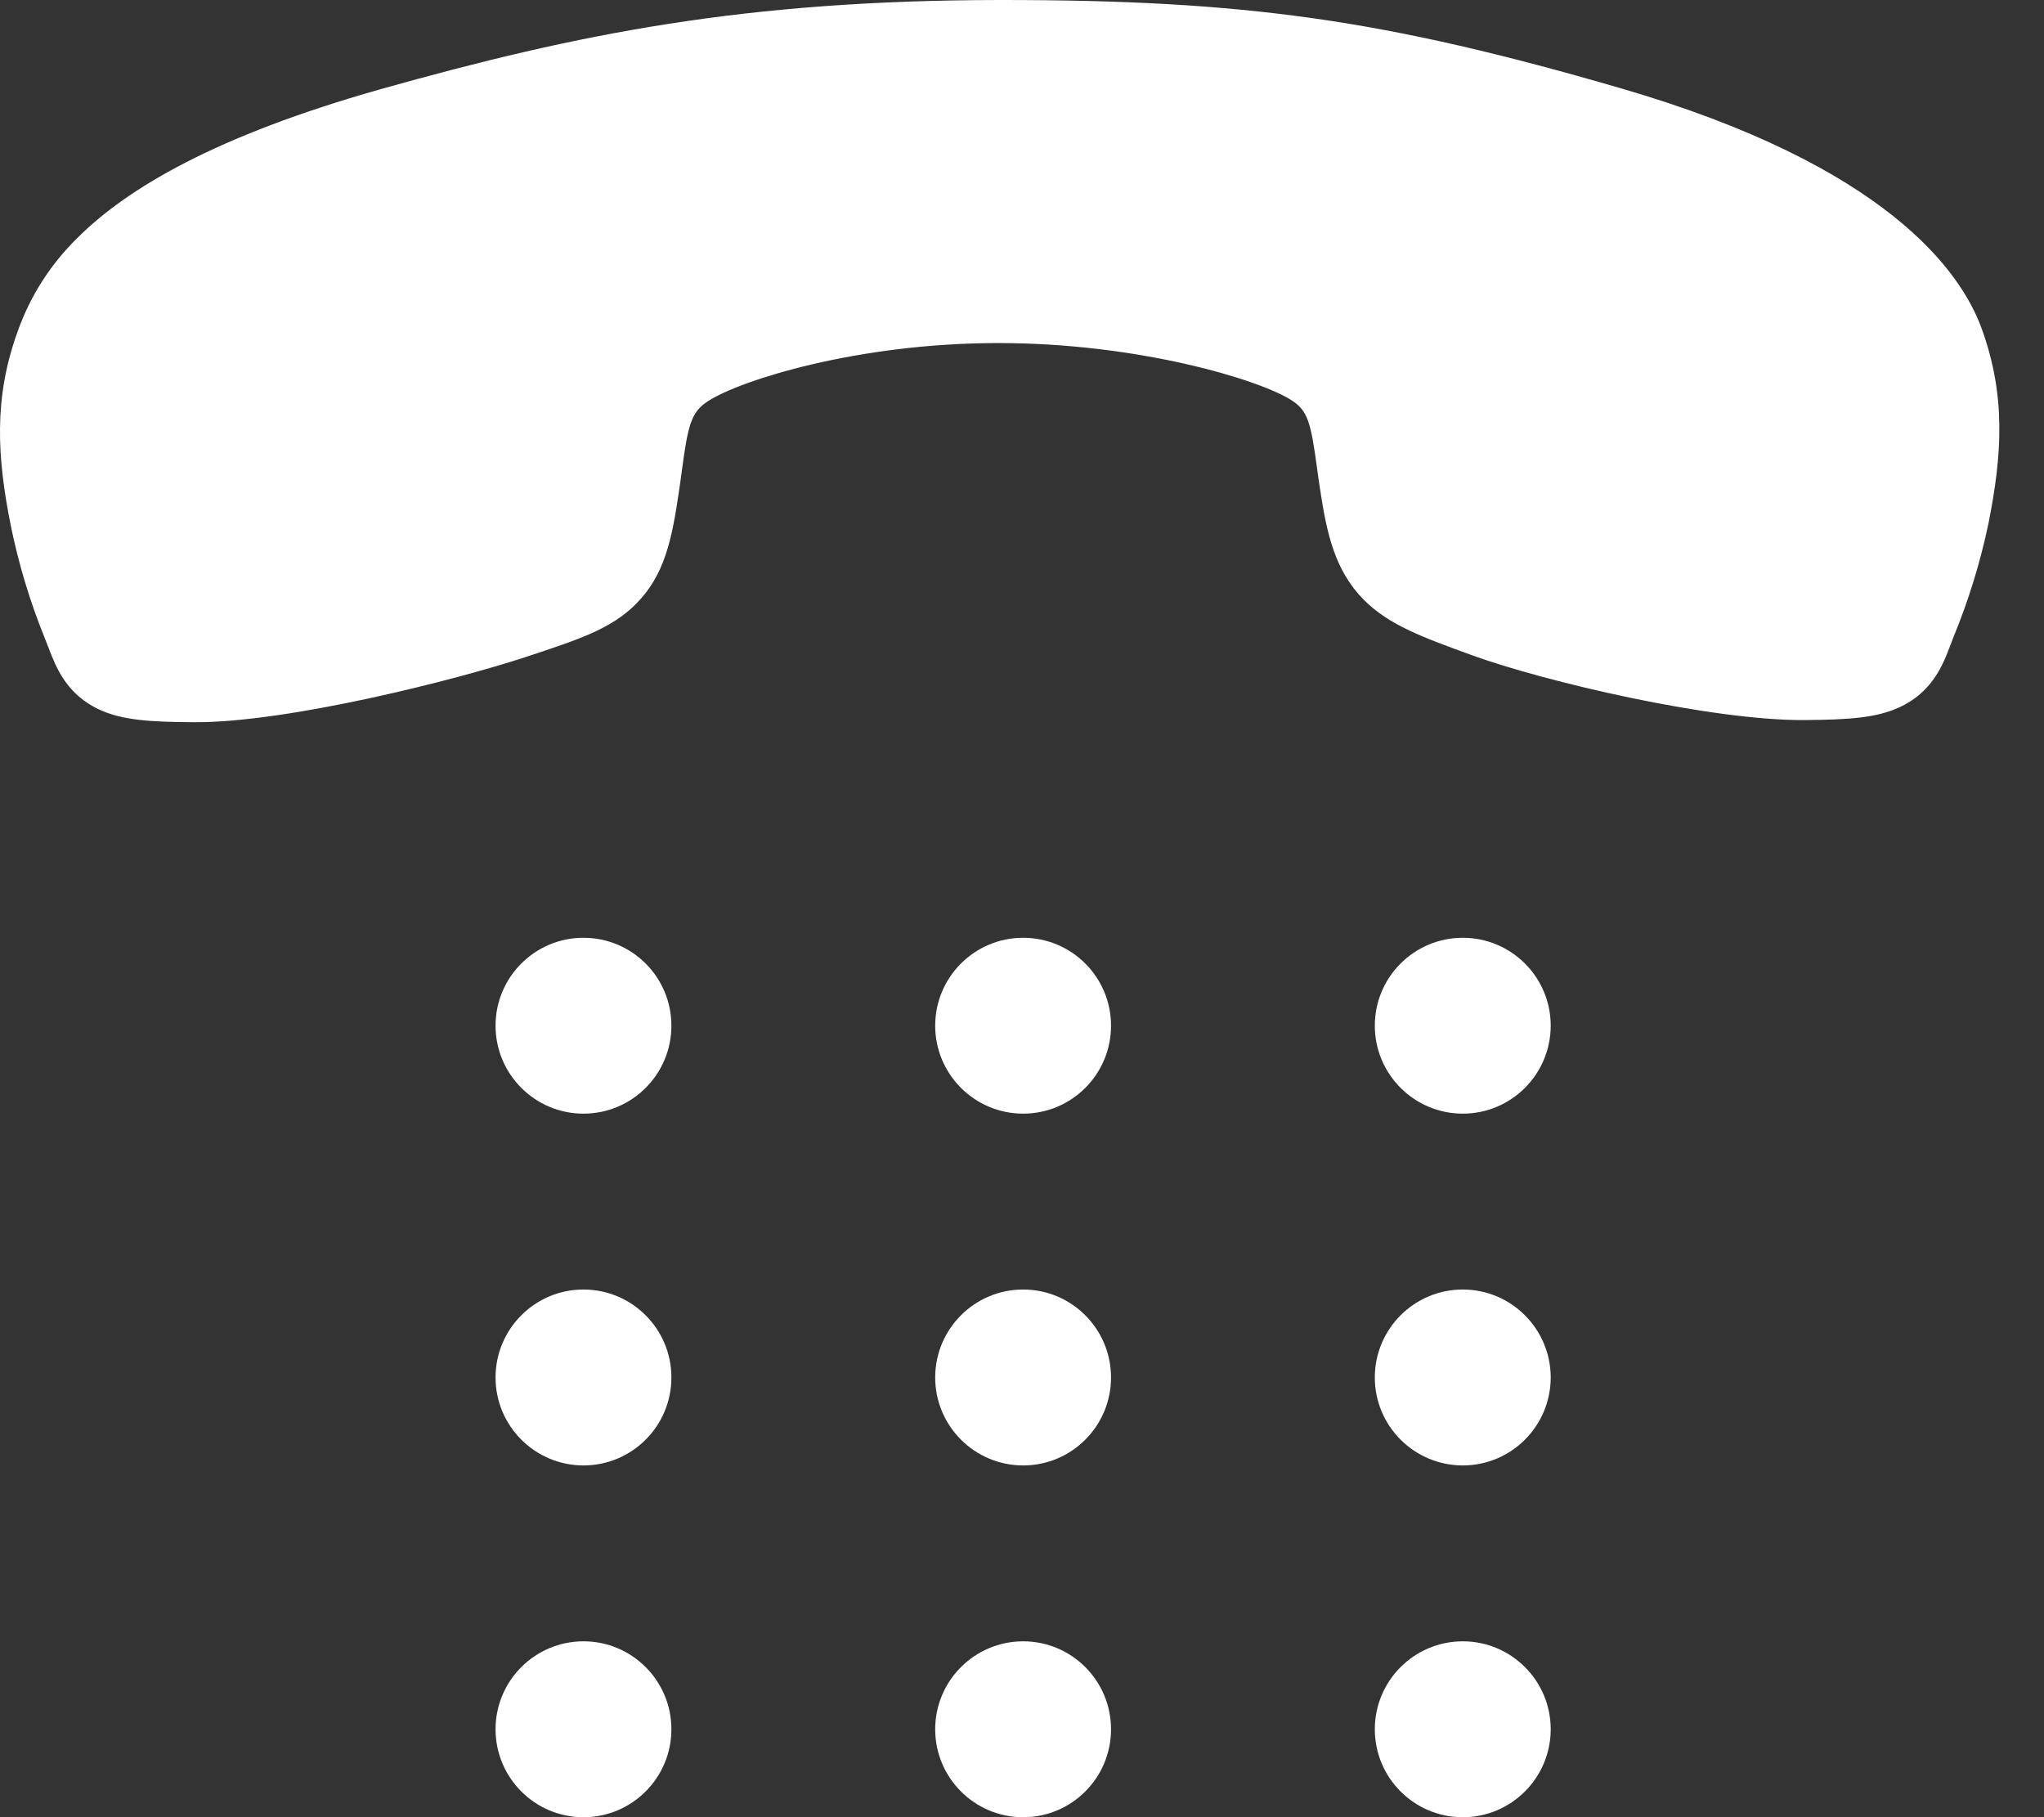 <svg width="36" height="32" viewBox="0 0 36 32" fill="none" xmlns="http://www.w3.org/2000/svg">
<rect x="0" y="0" width="36" height="32" fill="#333333" stroke="none"/>
<path d="M10.276 28.903C11.132 28.903 11.825 29.597 11.825 30.452C11.825 31.307 11.131 32.001 10.276 32.001C9.422 32.001 8.728 31.307 8.728 30.452C8.728 29.597 9.421 28.904 10.276 28.903ZM18.02 28.903C18.875 28.903 19.568 29.597 19.568 30.452C19.568 31.307 18.875 32.001 18.02 32.001C17.165 32.001 16.471 31.307 16.471 30.452C16.471 29.597 17.165 28.904 18.02 28.903ZM25.763 28.903C26.618 28.903 27.312 29.597 27.312 30.452C27.311 31.307 26.618 32.001 25.763 32.001C24.908 32.001 24.214 31.307 24.214 30.452C24.214 29.597 24.908 28.904 25.763 28.903ZM10.276 22.708C11.132 22.708 11.825 23.402 11.825 24.257C11.825 25.112 11.132 25.806 10.276 25.806C9.422 25.805 8.728 25.112 8.728 24.257C8.728 23.402 9.421 22.708 10.276 22.708ZM18.02 22.708C18.875 22.708 19.568 23.402 19.568 24.257C19.568 25.112 18.875 25.806 18.02 25.806C17.165 25.805 16.471 25.112 16.471 24.257C16.471 23.402 17.165 22.708 18.02 22.708ZM25.763 22.708C26.618 22.708 27.311 23.402 27.312 24.257C27.311 25.112 26.618 25.806 25.763 25.806C24.908 25.805 24.214 25.112 24.214 24.257C24.214 23.402 24.908 22.708 25.763 22.708ZM10.276 16.514C11.132 16.514 11.825 17.207 11.825 18.062C11.825 18.918 11.132 19.611 10.276 19.611C9.422 19.611 8.728 18.917 8.728 18.062C8.728 17.207 9.421 16.514 10.276 16.514ZM18.02 16.514C18.875 16.514 19.568 17.207 19.568 18.062C19.568 18.918 18.875 19.611 18.02 19.611C17.165 19.611 16.471 18.917 16.471 18.062C16.471 17.207 17.165 16.514 18.02 16.514ZM25.763 16.514C26.618 16.514 27.312 17.207 27.312 18.062C27.311 18.918 26.618 19.611 25.763 19.611C24.908 19.611 24.214 18.917 24.214 18.062C24.214 17.207 24.908 16.514 25.763 16.514ZM17.61 3.84677e-06C21.935 -0.001 24.389 0.346 28.544 1.554C33.236 2.917 34.54 4.788 34.901 5.783C35.334 6.972 35.261 8.015 35.022 9.217C34.88 9.894 34.677 10.558 34.414 11.198C34.389 11.262 34.365 11.323 34.345 11.377C34.222 11.701 34.034 12.193 33.443 12.46C33.049 12.639 32.572 12.675 31.777 12.68C30.146 12.691 27.221 12.009 25.921 11.537C25.046 11.218 24.467 11.008 24.024 10.566C23.508 10.049 23.369 9.39 23.254 8.644C23.232 8.503 23.213 8.366 23.195 8.234C23.087 7.439 23.033 7.233 22.75 7.05C22.18 6.682 20.034 6.038 17.567 6.041C15.1 6.044 13.041 6.694 12.47 7.064C12.175 7.256 12.119 7.468 12.009 8.29C11.993 8.408 11.977 8.53 11.958 8.654C11.835 9.494 11.707 10.129 11.202 10.634L11.2 10.637C10.761 11.076 10.193 11.262 9.255 11.571C8.031 11.975 5.065 12.725 3.429 12.718C2.633 12.715 2.157 12.68 1.763 12.502C1.17 12.234 0.985 11.744 0.859 11.418C0.839 11.364 0.815 11.303 0.789 11.238C0.529 10.598 0.328 9.934 0.19 9.256C-0.049 8.057 -0.119 7.014 0.316 5.823C0.535 5.209 0.892 4.652 1.358 4.195C2.241 3.313 3.8 2.393 6.691 1.574C10.213 0.583 13.127 0.006 17.61 3.84677e-06Z" fill="white"/>
</svg>

